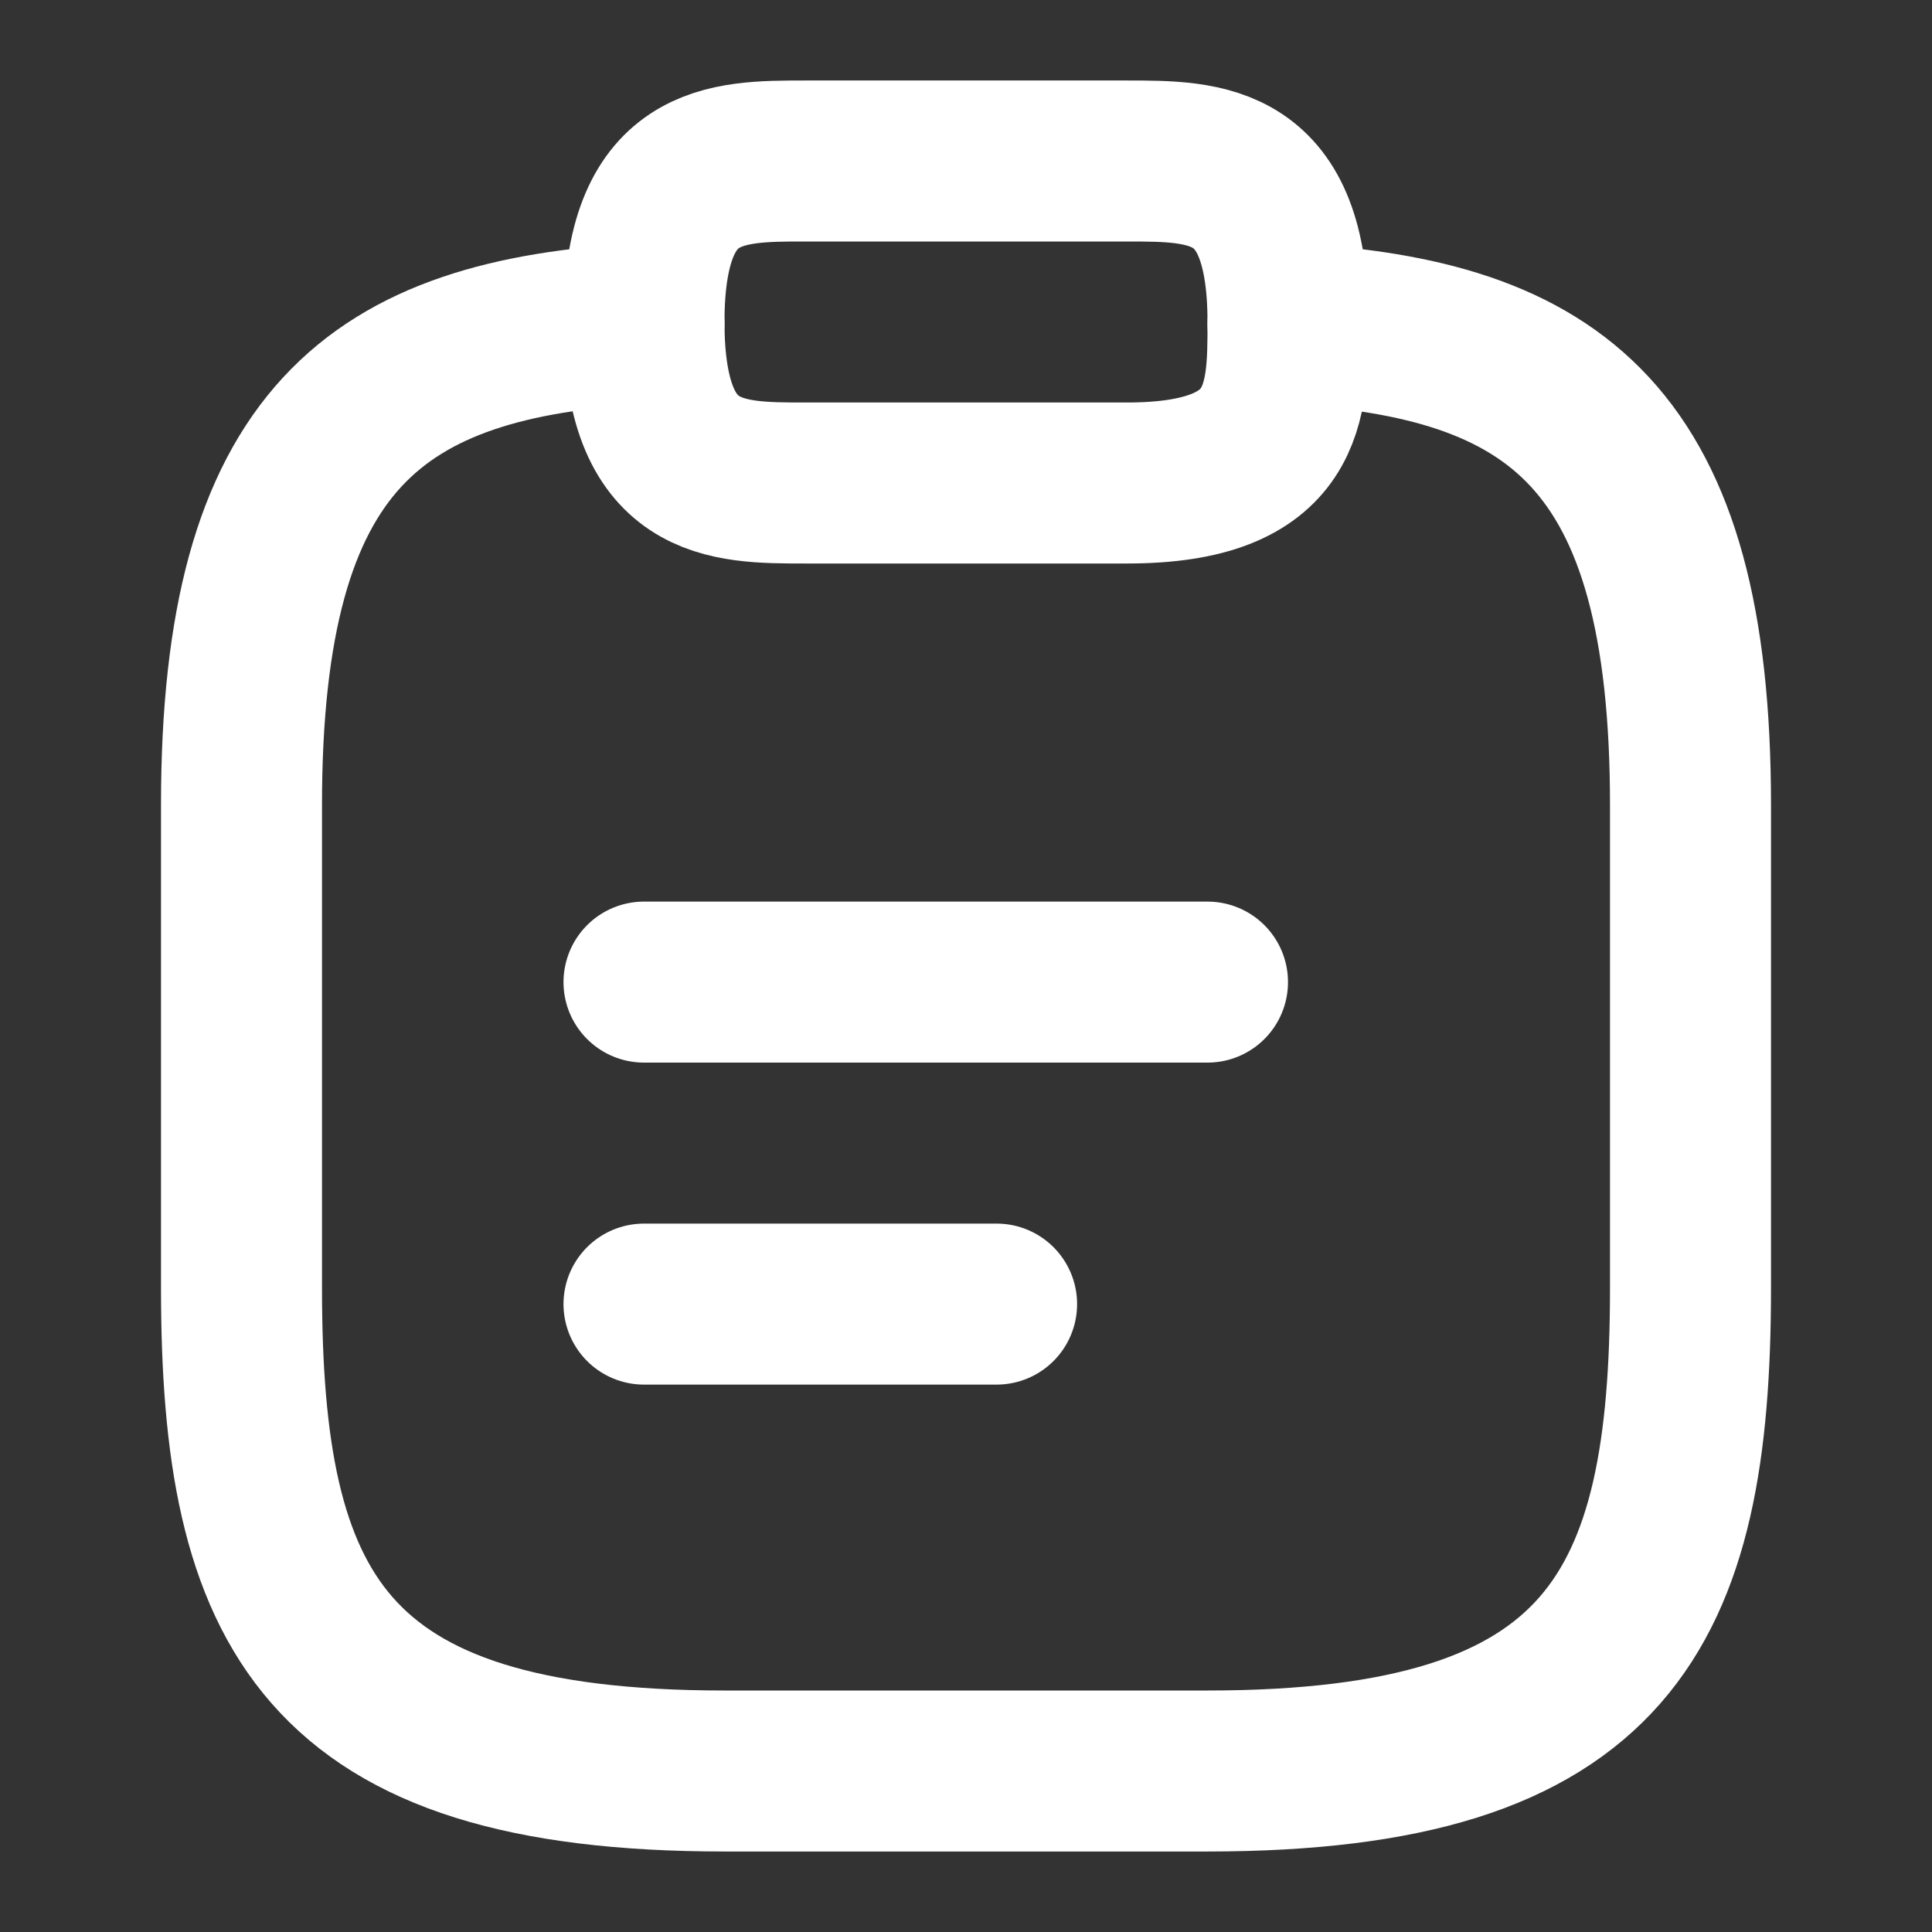 <svg xmlns="http://www.w3.org/2000/svg" width="18" height="18" viewBox="0 0 18 18" fill="none"><rect x="0" y="0" width="18" height="18" fill="#333333" stroke="none"/><path d="M6 9.15H11.25" stroke="white" stroke-width="1.5" stroke-miterlimit="10" stroke-linecap="round" stroke-linejoin="round"></path><path d="M6 12.15H9.285" stroke="white" stroke-width="1.5" stroke-miterlimit="10" stroke-linecap="round" stroke-linejoin="round"></path><path d="M7.5 4.5H10.5C12 4.5 12 3.75 12 3C12 1.5 11.25 1.5 10.5 1.5H7.5C6.75 1.5 6 1.5 6 3C6 4.5 6.75 4.5 7.5 4.5Z" stroke="white" stroke-width="1.5" stroke-miterlimit="10" stroke-linecap="round" stroke-linejoin="round"></path><path d="M12 3.015C14.498 3.15 15.75 4.073 15.75 7.5V12C15.75 15 15 16.5 11.25 16.5H6.75C3 16.5 2.25 15 2.25 12V7.5C2.25 4.08 3.502 3.15 6 3.015" stroke="white" stroke-width="1.5" stroke-miterlimit="10" stroke-linecap="round" stroke-linejoin="round"></path></svg>